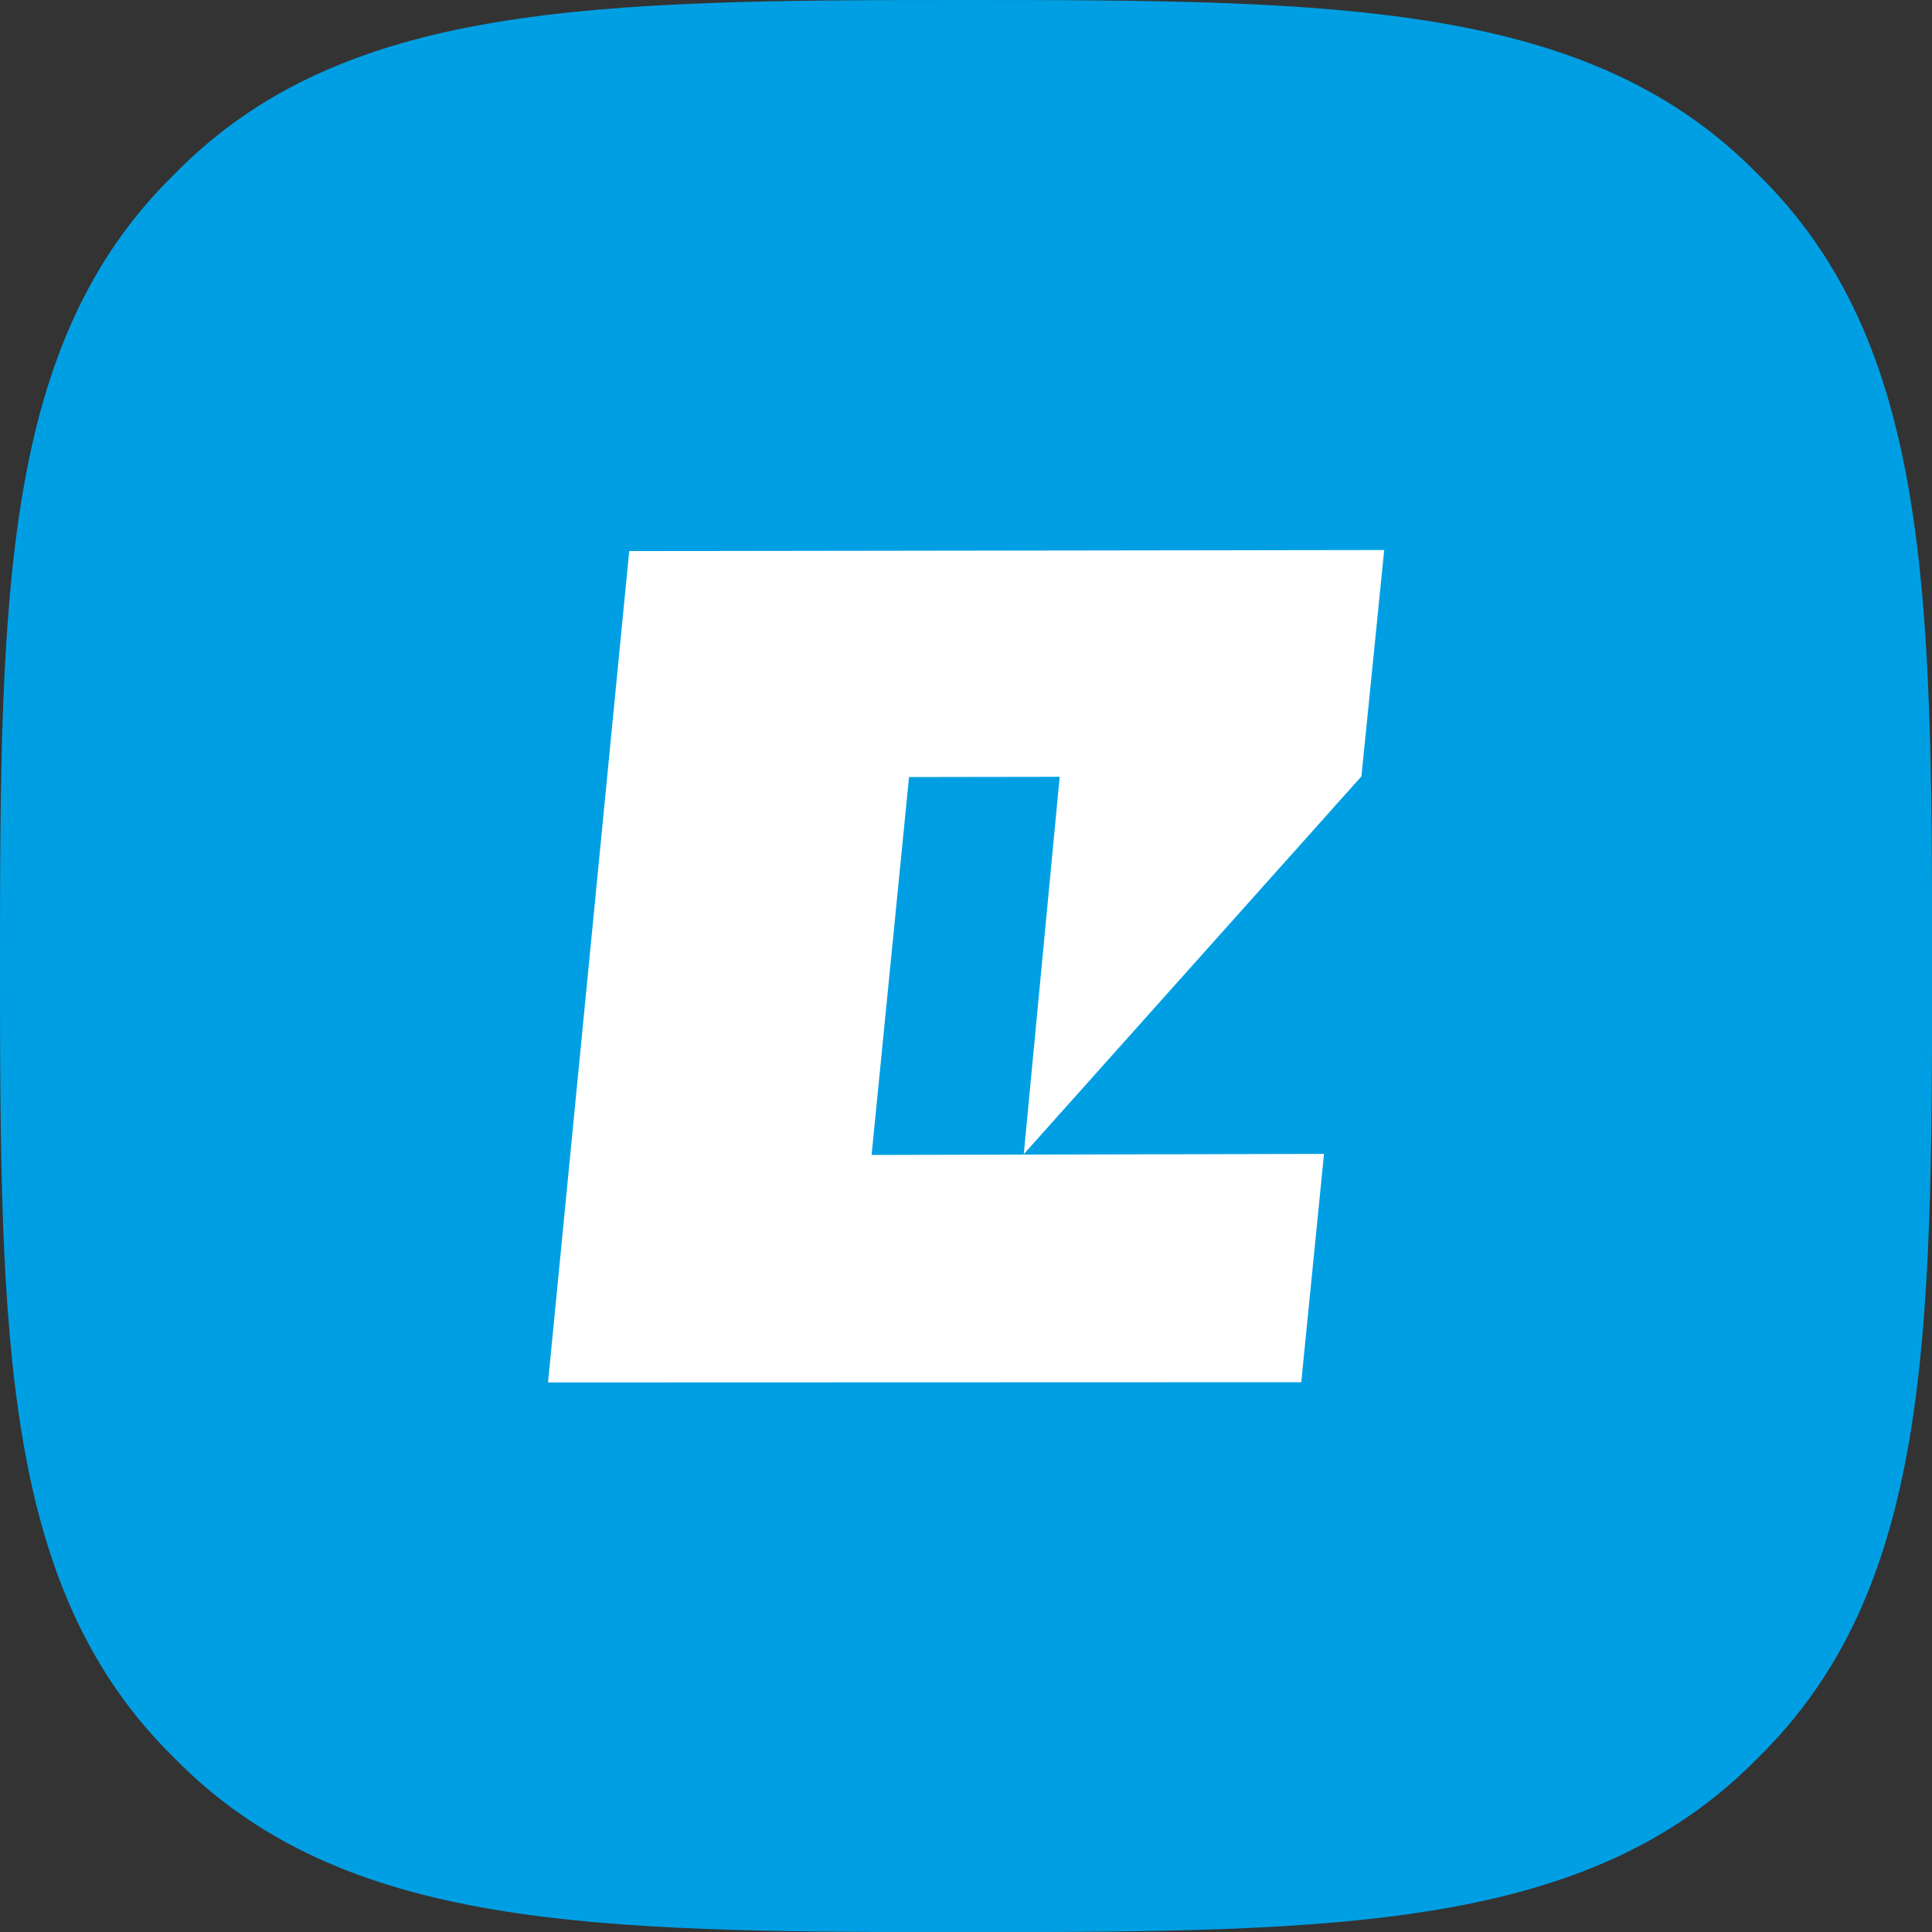 <?xml version="1.0" encoding="UTF-8"?><svg id="a" xmlns="http://www.w3.org/2000/svg" width="58.09mm" height="58.09mm" viewBox="0 0 164.67 164.67"><rect x="0" y="0" width="164.67" height="164.67" fill="#333333" stroke="none"/><path d="M149.83,14.85c14.63,14.33,14.85,35.55,14.85,67.49s-.21,53.16-14.85,67.49c-14.33,14.63-35.61,14.85-67.49,14.85s-53.16-.21-67.49-14.85C.22,135.5,0,114.25,0,82.34S.21,29.18,14.86,14.85C29.17.22,50.49,0,82.34,0s53.16.22,67.49,14.85h0Z" fill="#009fe3"/><path d="M74.29,98.43l3.19-32.2,12.84-.02-3.06,32.16,28.78-32.2,1.94-19.29-64.35.09-6.92,70.86,64.2-.02,1.94-19.46-38.55.09h-.01Z" fill="#fff" fill-rule="evenodd"/></svg>